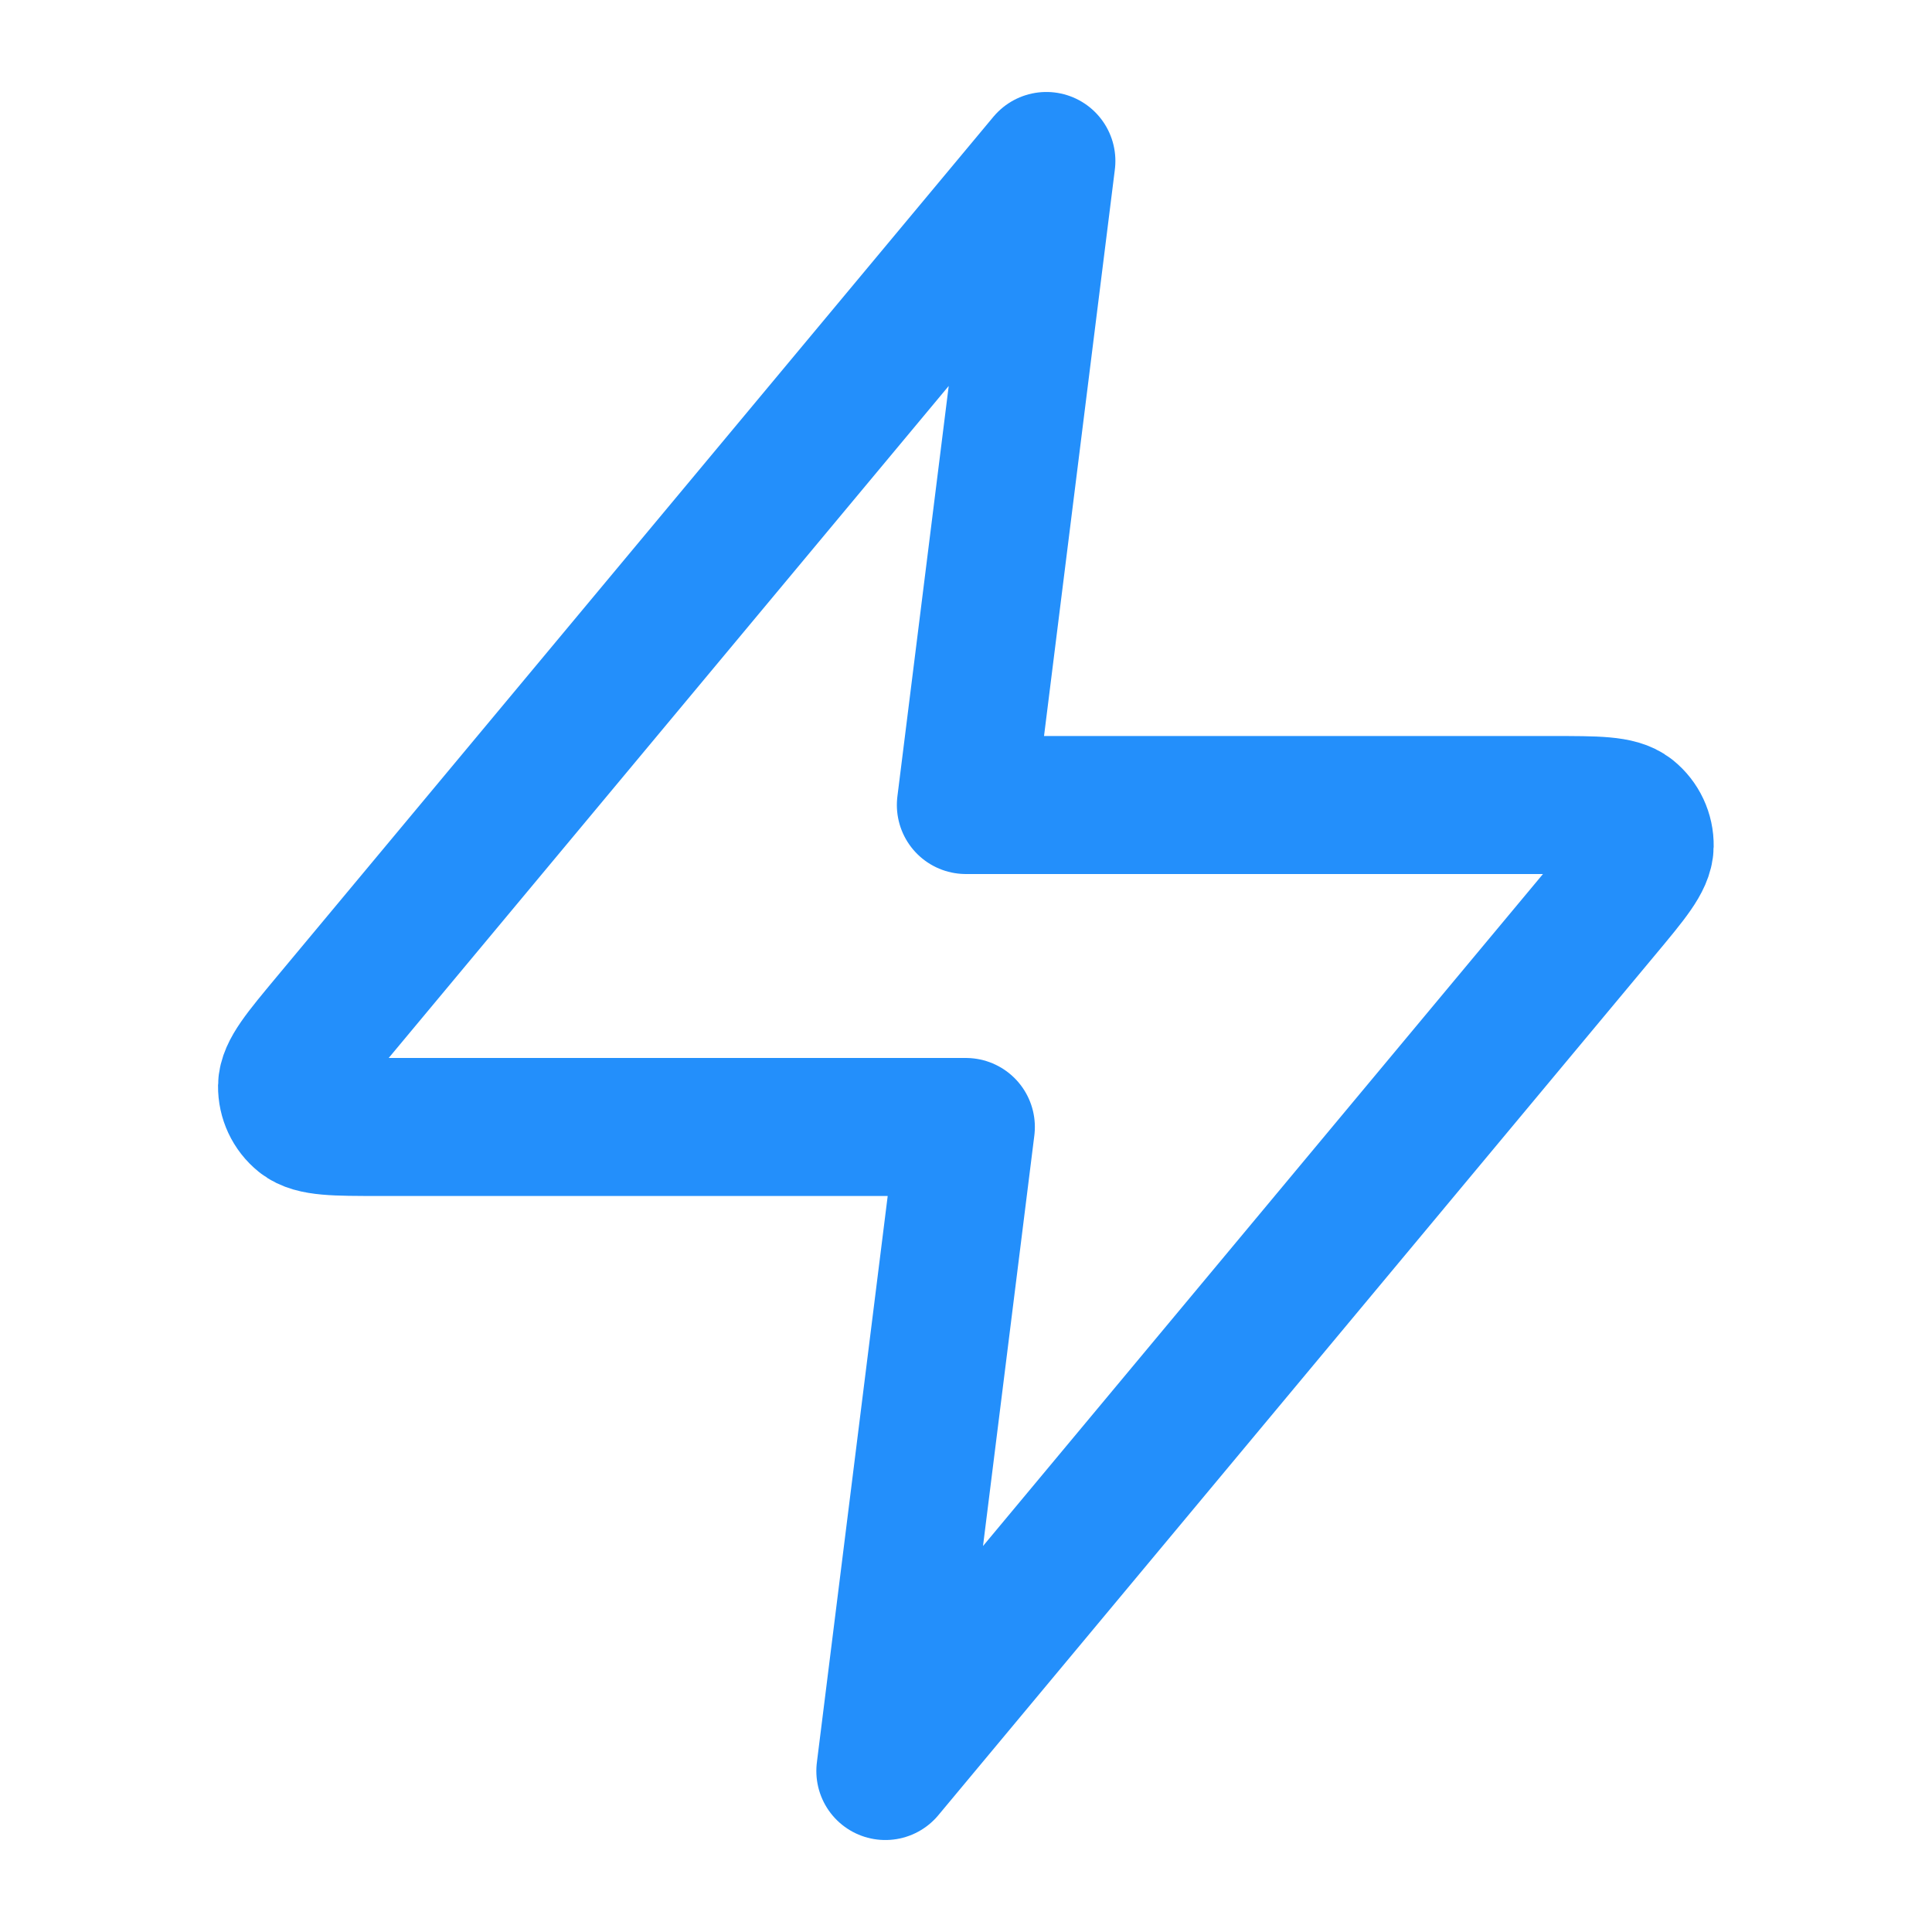 <?xml version="1.0" encoding="UTF-8"?>
<svg xmlns="http://www.w3.org/2000/svg" width="28" height="28" viewBox="0 0 28 28" fill="none">
  <g id="zap">
    <path id="Icon" d="M15.165 2.333L4.774 14.802C4.367 15.291 4.163 15.535 4.16 15.741C4.158 15.92 4.237 16.091 4.377 16.204C4.537 16.333 4.855 16.333 5.491 16.333H13.998L12.831 25.667L23.222 13.197C23.629 12.709 23.833 12.465 23.836 12.259C23.839 12.079 23.759 11.909 23.619 11.796C23.459 11.667 23.141 11.667 22.505 11.667H13.998L15.165 2.333Z" stroke="#238FFB" stroke-width="2" stroke-linecap="round" stroke-linejoin="round"></path>
  </g>
</svg>

